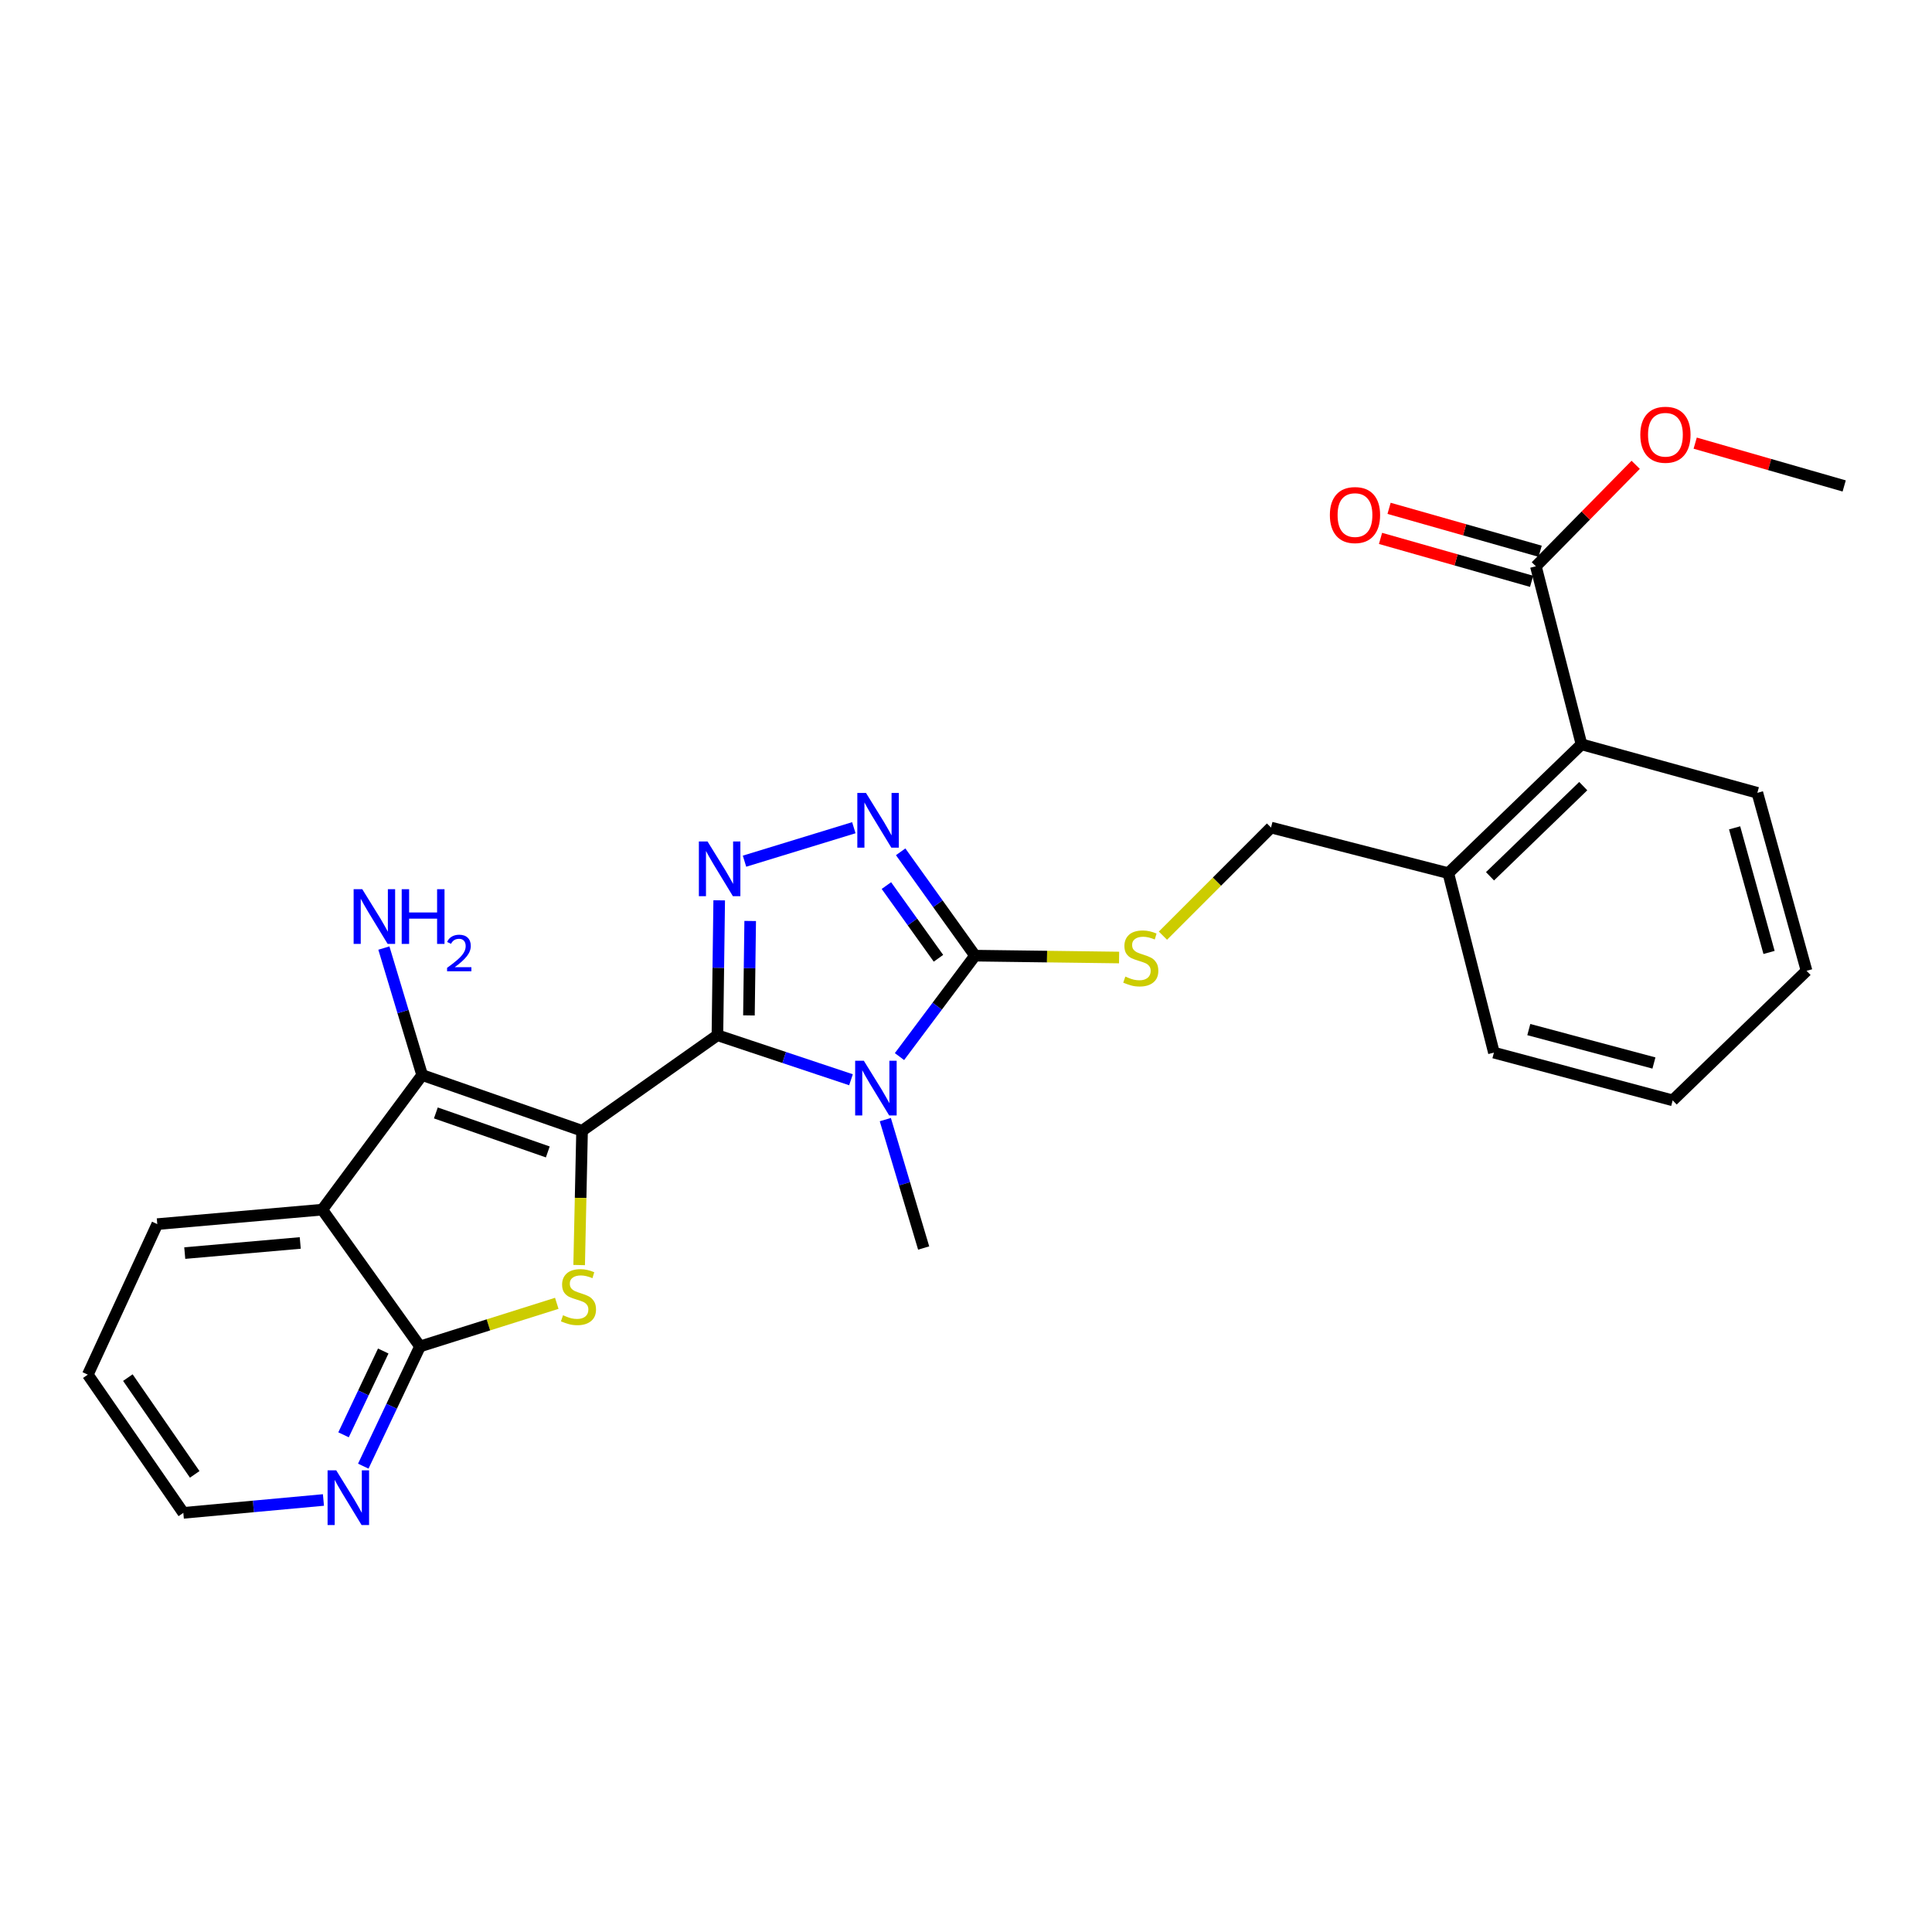 <?xml version='1.0' encoding='iso-8859-1'?>
<svg version='1.1' baseProfile='full'
              xmlns='http://www.w3.org/2000/svg'
                      xmlns:rdkit='http://www.rdkit.org/xml'
                      xmlns:xlink='http://www.w3.org/1999/xlink'
                  xml:space='preserve'
width='1000px' height='1000px' viewBox='0 0 1000 1000'>
<!-- END OF HEADER -->
<rect style='opacity:1.0;fill:#FFFFFF;stroke:none' width='1000' height='1000' x='0' y='0'> </rect>
<path class='bond-0' d='M 301.278,585.29 L 371.333,535.837' style='fill:none;fill-rule:evenodd;stroke:#000000;stroke-width:6px;stroke-linecap:butt;stroke-linejoin:miter;stroke-opacity:1' />
<path class='bond-2' d='M 301.278,585.29 L 300.525,620.041' style='fill:none;fill-rule:evenodd;stroke:#000000;stroke-width:6px;stroke-linecap:butt;stroke-linejoin:miter;stroke-opacity:1' />
<path class='bond-2' d='M 300.525,620.041 L 299.771,654.792' style='fill:none;fill-rule:evenodd;stroke:#CCCC00;stroke-width:6px;stroke-linecap:butt;stroke-linejoin:miter;stroke-opacity:1' />
<path class='bond-3' d='M 301.278,585.29 L 218.506,556.447' style='fill:none;fill-rule:evenodd;stroke:#000000;stroke-width:6px;stroke-linecap:butt;stroke-linejoin:miter;stroke-opacity:1' />
<path class='bond-3' d='M 283.539,596.242 L 225.598,576.051' style='fill:none;fill-rule:evenodd;stroke:#000000;stroke-width:6px;stroke-linecap:butt;stroke-linejoin:miter;stroke-opacity:1' />
<path class='bond-1' d='M 371.333,535.837 L 405.9,547.362' style='fill:none;fill-rule:evenodd;stroke:#000000;stroke-width:6px;stroke-linecap:butt;stroke-linejoin:miter;stroke-opacity:1' />
<path class='bond-1' d='M 405.9,547.362 L 440.467,558.887' style='fill:none;fill-rule:evenodd;stroke:#0000FF;stroke-width:6px;stroke-linecap:butt;stroke-linejoin:miter;stroke-opacity:1' />
<path class='bond-4' d='M 371.333,535.837 L 371.796,500.922' style='fill:none;fill-rule:evenodd;stroke:#000000;stroke-width:6px;stroke-linecap:butt;stroke-linejoin:miter;stroke-opacity:1' />
<path class='bond-4' d='M 371.796,500.922 L 372.258,466.007' style='fill:none;fill-rule:evenodd;stroke:#0000FF;stroke-width:6px;stroke-linecap:butt;stroke-linejoin:miter;stroke-opacity:1' />
<path class='bond-4' d='M 387.649,525.577 L 387.973,501.137' style='fill:none;fill-rule:evenodd;stroke:#000000;stroke-width:6px;stroke-linecap:butt;stroke-linejoin:miter;stroke-opacity:1' />
<path class='bond-4' d='M 387.973,501.137 L 388.297,476.696' style='fill:none;fill-rule:evenodd;stroke:#0000FF;stroke-width:6px;stroke-linecap:butt;stroke-linejoin:miter;stroke-opacity:1' />
<path class='bond-5' d='M 465.57,546.888 L 485.122,520.766' style='fill:none;fill-rule:evenodd;stroke:#0000FF;stroke-width:6px;stroke-linecap:butt;stroke-linejoin:miter;stroke-opacity:1' />
<path class='bond-5' d='M 485.122,520.766 L 504.674,494.644' style='fill:none;fill-rule:evenodd;stroke:#000000;stroke-width:6px;stroke-linecap:butt;stroke-linejoin:miter;stroke-opacity:1' />
<path class='bond-17' d='M 458.242,579.508 L 468.164,612.739' style='fill:none;fill-rule:evenodd;stroke:#0000FF;stroke-width:6px;stroke-linecap:butt;stroke-linejoin:miter;stroke-opacity:1' />
<path class='bond-17' d='M 468.164,612.739 L 478.087,645.97' style='fill:none;fill-rule:evenodd;stroke:#000000;stroke-width:6px;stroke-linecap:butt;stroke-linejoin:miter;stroke-opacity:1' />
<path class='bond-8' d='M 288.188,674.597 L 252.789,685.756' style='fill:none;fill-rule:evenodd;stroke:#CCCC00;stroke-width:6px;stroke-linecap:butt;stroke-linejoin:miter;stroke-opacity:1' />
<path class='bond-8' d='M 252.789,685.756 L 217.391,696.916' style='fill:none;fill-rule:evenodd;stroke:#000000;stroke-width:6px;stroke-linecap:butt;stroke-linejoin:miter;stroke-opacity:1' />
<path class='bond-7' d='M 218.506,556.447 L 166.805,626.115' style='fill:none;fill-rule:evenodd;stroke:#000000;stroke-width:6px;stroke-linecap:butt;stroke-linejoin:miter;stroke-opacity:1' />
<path class='bond-14' d='M 218.506,556.447 L 208.599,523.58' style='fill:none;fill-rule:evenodd;stroke:#000000;stroke-width:6px;stroke-linecap:butt;stroke-linejoin:miter;stroke-opacity:1' />
<path class='bond-14' d='M 208.599,523.58 L 198.693,490.713' style='fill:none;fill-rule:evenodd;stroke:#0000FF;stroke-width:6px;stroke-linecap:butt;stroke-linejoin:miter;stroke-opacity:1' />
<path class='bond-6' d='M 385.359,445.748 L 441.945,428.422' style='fill:none;fill-rule:evenodd;stroke:#0000FF;stroke-width:6px;stroke-linecap:butt;stroke-linejoin:miter;stroke-opacity:1' />
<path class='bond-10' d='M 504.674,494.644 L 541.958,495.128' style='fill:none;fill-rule:evenodd;stroke:#000000;stroke-width:6px;stroke-linecap:butt;stroke-linejoin:miter;stroke-opacity:1' />
<path class='bond-10' d='M 541.958,495.128 L 579.242,495.613' style='fill:none;fill-rule:evenodd;stroke:#CCCC00;stroke-width:6px;stroke-linecap:butt;stroke-linejoin:miter;stroke-opacity:1' />
<path class='bond-28' d='M 504.674,494.644 L 485.426,467.769' style='fill:none;fill-rule:evenodd;stroke:#000000;stroke-width:6px;stroke-linecap:butt;stroke-linejoin:miter;stroke-opacity:1' />
<path class='bond-28' d='M 485.426,467.769 L 466.177,440.895' style='fill:none;fill-rule:evenodd;stroke:#0000FF;stroke-width:6px;stroke-linecap:butt;stroke-linejoin:miter;stroke-opacity:1' />
<path class='bond-28' d='M 485.746,496.002 L 472.272,477.19' style='fill:none;fill-rule:evenodd;stroke:#000000;stroke-width:6px;stroke-linecap:butt;stroke-linejoin:miter;stroke-opacity:1' />
<path class='bond-28' d='M 472.272,477.19 L 458.799,458.378' style='fill:none;fill-rule:evenodd;stroke:#0000FF;stroke-width:6px;stroke-linecap:butt;stroke-linejoin:miter;stroke-opacity:1' />
<path class='bond-19' d='M 166.805,626.115 L 81.408,633.602' style='fill:none;fill-rule:evenodd;stroke:#000000;stroke-width:6px;stroke-linecap:butt;stroke-linejoin:miter;stroke-opacity:1' />
<path class='bond-19' d='M 155.409,643.355 L 95.63,648.596' style='fill:none;fill-rule:evenodd;stroke:#000000;stroke-width:6px;stroke-linecap:butt;stroke-linejoin:miter;stroke-opacity:1' />
<path class='bond-27' d='M 166.805,626.115 L 217.391,696.916' style='fill:none;fill-rule:evenodd;stroke:#000000;stroke-width:6px;stroke-linecap:butt;stroke-linejoin:miter;stroke-opacity:1' />
<path class='bond-12' d='M 217.391,696.916 L 202.712,727.897' style='fill:none;fill-rule:evenodd;stroke:#000000;stroke-width:6px;stroke-linecap:butt;stroke-linejoin:miter;stroke-opacity:1' />
<path class='bond-12' d='M 202.712,727.897 L 188.032,758.878' style='fill:none;fill-rule:evenodd;stroke:#0000FF;stroke-width:6px;stroke-linecap:butt;stroke-linejoin:miter;stroke-opacity:1' />
<path class='bond-12' d='M 198.367,699.282 L 188.091,720.969' style='fill:none;fill-rule:evenodd;stroke:#000000;stroke-width:6px;stroke-linecap:butt;stroke-linejoin:miter;stroke-opacity:1' />
<path class='bond-12' d='M 188.091,720.969 L 177.815,742.656' style='fill:none;fill-rule:evenodd;stroke:#0000FF;stroke-width:6px;stroke-linecap:butt;stroke-linejoin:miter;stroke-opacity:1' />
<path class='bond-9' d='M 794.968,293.109 L 818.58,385.266' style='fill:none;fill-rule:evenodd;stroke:#000000;stroke-width:6px;stroke-linecap:butt;stroke-linejoin:miter;stroke-opacity:1' />
<path class='bond-16' d='M 797.178,285.327 L 758.08,274.221' style='fill:none;fill-rule:evenodd;stroke:#000000;stroke-width:6px;stroke-linecap:butt;stroke-linejoin:miter;stroke-opacity:1' />
<path class='bond-16' d='M 758.08,274.221 L 718.981,263.115' style='fill:none;fill-rule:evenodd;stroke:#FF0000;stroke-width:6px;stroke-linecap:butt;stroke-linejoin:miter;stroke-opacity:1' />
<path class='bond-16' d='M 792.757,300.891 L 753.659,289.784' style='fill:none;fill-rule:evenodd;stroke:#000000;stroke-width:6px;stroke-linecap:butt;stroke-linejoin:miter;stroke-opacity:1' />
<path class='bond-16' d='M 753.659,289.784 L 714.56,278.678' style='fill:none;fill-rule:evenodd;stroke:#FF0000;stroke-width:6px;stroke-linecap:butt;stroke-linejoin:miter;stroke-opacity:1' />
<path class='bond-18' d='M 794.968,293.109 L 820.799,266.849' style='fill:none;fill-rule:evenodd;stroke:#000000;stroke-width:6px;stroke-linecap:butt;stroke-linejoin:miter;stroke-opacity:1' />
<path class='bond-18' d='M 820.799,266.849 L 846.63,240.588' style='fill:none;fill-rule:evenodd;stroke:#FF0000;stroke-width:6px;stroke-linecap:butt;stroke-linejoin:miter;stroke-opacity:1' />
<path class='bond-15' d='M 601.93,484.293 L 629.905,456.315' style='fill:none;fill-rule:evenodd;stroke:#CCCC00;stroke-width:6px;stroke-linecap:butt;stroke-linejoin:miter;stroke-opacity:1' />
<path class='bond-15' d='M 629.905,456.315 L 657.879,428.337' style='fill:none;fill-rule:evenodd;stroke:#000000;stroke-width:6px;stroke-linecap:butt;stroke-linejoin:miter;stroke-opacity:1' />
<path class='bond-11' d='M 818.58,385.266 L 749.64,451.941' style='fill:none;fill-rule:evenodd;stroke:#000000;stroke-width:6px;stroke-linecap:butt;stroke-linejoin:miter;stroke-opacity:1' />
<path class='bond-11' d='M 819.487,406.897 L 771.229,453.569' style='fill:none;fill-rule:evenodd;stroke:#000000;stroke-width:6px;stroke-linecap:butt;stroke-linejoin:miter;stroke-opacity:1' />
<path class='bond-20' d='M 818.58,385.266 L 909.604,410.361' style='fill:none;fill-rule:evenodd;stroke:#000000;stroke-width:6px;stroke-linecap:butt;stroke-linejoin:miter;stroke-opacity:1' />
<path class='bond-21' d='M 167.412,776.389 L 131.151,779.724' style='fill:none;fill-rule:evenodd;stroke:#0000FF;stroke-width:6px;stroke-linecap:butt;stroke-linejoin:miter;stroke-opacity:1' />
<path class='bond-21' d='M 131.151,779.724 L 94.89,783.059' style='fill:none;fill-rule:evenodd;stroke:#000000;stroke-width:6px;stroke-linecap:butt;stroke-linejoin:miter;stroke-opacity:1' />
<path class='bond-13' d='M 749.64,451.941 L 657.879,428.337' style='fill:none;fill-rule:evenodd;stroke:#000000;stroke-width:6px;stroke-linecap:butt;stroke-linejoin:miter;stroke-opacity:1' />
<path class='bond-22' d='M 749.64,451.941 L 773.252,544.834' style='fill:none;fill-rule:evenodd;stroke:#000000;stroke-width:6px;stroke-linecap:butt;stroke-linejoin:miter;stroke-opacity:1' />
<path class='bond-23' d='M 877.427,229.369 L 915.986,240.449' style='fill:none;fill-rule:evenodd;stroke:#FF0000;stroke-width:6px;stroke-linecap:butt;stroke-linejoin:miter;stroke-opacity:1' />
<path class='bond-23' d='M 915.986,240.449 L 954.545,251.529' style='fill:none;fill-rule:evenodd;stroke:#000000;stroke-width:6px;stroke-linecap:butt;stroke-linejoin:miter;stroke-opacity:1' />
<path class='bond-24' d='M 81.408,633.602 L 45.455,711.513' style='fill:none;fill-rule:evenodd;stroke:#000000;stroke-width:6px;stroke-linecap:butt;stroke-linejoin:miter;stroke-opacity:1' />
<path class='bond-30' d='M 909.604,410.361 L 935.068,502.491' style='fill:none;fill-rule:evenodd;stroke:#000000;stroke-width:6px;stroke-linecap:butt;stroke-linejoin:miter;stroke-opacity:1' />
<path class='bond-30' d='M 897.829,428.49 L 915.654,492.981' style='fill:none;fill-rule:evenodd;stroke:#000000;stroke-width:6px;stroke-linecap:butt;stroke-linejoin:miter;stroke-opacity:1' />
<path class='bond-29' d='M 94.89,783.059 L 45.455,711.513' style='fill:none;fill-rule:evenodd;stroke:#000000;stroke-width:6px;stroke-linecap:butt;stroke-linejoin:miter;stroke-opacity:1' />
<path class='bond-29' d='M 100.785,763.13 L 66.18,713.048' style='fill:none;fill-rule:evenodd;stroke:#000000;stroke-width:6px;stroke-linecap:butt;stroke-linejoin:miter;stroke-opacity:1' />
<path class='bond-26' d='M 773.252,544.834 L 865.777,569.552' style='fill:none;fill-rule:evenodd;stroke:#000000;stroke-width:6px;stroke-linecap:butt;stroke-linejoin:miter;stroke-opacity:1' />
<path class='bond-26' d='M 791.307,532.911 L 856.074,550.214' style='fill:none;fill-rule:evenodd;stroke:#000000;stroke-width:6px;stroke-linecap:butt;stroke-linejoin:miter;stroke-opacity:1' />
<path class='bond-25' d='M 935.068,502.491 L 865.777,569.552' style='fill:none;fill-rule:evenodd;stroke:#000000;stroke-width:6px;stroke-linecap:butt;stroke-linejoin:miter;stroke-opacity:1' />
<path  class='atom-2' d='M 447.109 549.028
L 456.389 564.028
Q 457.309 565.508, 458.789 568.188
Q 460.269 570.868, 460.349 571.028
L 460.349 549.028
L 464.109 549.028
L 464.109 577.348
L 460.229 577.348
L 450.269 560.948
Q 449.109 559.028, 447.869 556.828
Q 446.669 554.628, 446.309 553.948
L 446.309 577.348
L 442.629 577.348
L 442.629 549.028
L 447.109 549.028
' fill='#0000FF'/>
<path  class='atom-3' d='M 291.418 680.776
Q 291.738 680.896, 293.058 681.456
Q 294.378 682.016, 295.818 682.376
Q 297.298 682.696, 298.738 682.696
Q 301.418 682.696, 302.978 681.416
Q 304.538 680.096, 304.538 677.816
Q 304.538 676.256, 303.738 675.296
Q 302.978 674.336, 301.778 673.816
Q 300.578 673.296, 298.578 672.696
Q 296.058 671.936, 294.538 671.216
Q 293.058 670.496, 291.978 668.976
Q 290.938 667.456, 290.938 664.896
Q 290.938 661.336, 293.338 659.136
Q 295.778 656.936, 300.578 656.936
Q 303.858 656.936, 307.578 658.496
L 306.658 661.576
Q 303.258 660.176, 300.698 660.176
Q 297.938 660.176, 296.418 661.336
Q 294.898 662.456, 294.938 664.416
Q 294.938 665.936, 295.698 666.856
Q 296.498 667.776, 297.618 668.296
Q 298.778 668.816, 300.698 669.416
Q 303.258 670.216, 304.778 671.016
Q 306.298 671.816, 307.378 673.456
Q 308.498 675.056, 308.498 677.816
Q 308.498 681.736, 305.858 683.856
Q 303.258 685.936, 298.898 685.936
Q 296.378 685.936, 294.458 685.376
Q 292.578 684.856, 290.338 683.936
L 291.418 680.776
' fill='#CCCC00'/>
<path  class='atom-5' d='M 366.215 435.534
L 375.495 450.534
Q 376.415 452.014, 377.895 454.694
Q 379.375 457.374, 379.455 457.534
L 379.455 435.534
L 383.215 435.534
L 383.215 463.854
L 379.335 463.854
L 369.375 447.454
Q 368.215 445.534, 366.975 443.334
Q 365.775 441.134, 365.415 440.454
L 365.415 463.854
L 361.735 463.854
L 361.735 435.534
L 366.215 435.534
' fill='#0000FF'/>
<path  class='atom-7' d='M 448.232 410.42
L 457.512 425.42
Q 458.432 426.9, 459.912 429.58
Q 461.392 432.26, 461.472 432.42
L 461.472 410.42
L 465.232 410.42
L 465.232 438.74
L 461.352 438.74
L 451.392 422.34
Q 450.232 420.42, 448.992 418.22
Q 447.792 416.02, 447.432 415.34
L 447.432 438.74
L 443.752 438.74
L 443.752 410.42
L 448.232 410.42
' fill='#0000FF'/>
<path  class='atom-11' d='M 582.467 505.478
Q 582.787 505.598, 584.107 506.158
Q 585.427 506.718, 586.867 507.078
Q 588.347 507.398, 589.787 507.398
Q 592.467 507.398, 594.027 506.118
Q 595.587 504.798, 595.587 502.518
Q 595.587 500.958, 594.787 499.998
Q 594.027 499.038, 592.827 498.518
Q 591.627 497.998, 589.627 497.398
Q 587.107 496.638, 585.587 495.918
Q 584.107 495.198, 583.027 493.678
Q 581.987 492.158, 581.987 489.598
Q 581.987 486.038, 584.387 483.838
Q 586.827 481.638, 591.627 481.638
Q 594.907 481.638, 598.627 483.198
L 597.707 486.278
Q 594.307 484.878, 591.747 484.878
Q 588.987 484.878, 587.467 486.038
Q 585.947 487.158, 585.987 489.118
Q 585.987 490.638, 586.747 491.558
Q 587.547 492.478, 588.667 492.998
Q 589.827 493.518, 591.747 494.118
Q 594.307 494.918, 595.827 495.718
Q 597.347 496.518, 598.427 498.158
Q 599.547 499.758, 599.547 502.518
Q 599.547 506.438, 596.907 508.558
Q 594.307 510.638, 589.947 510.638
Q 587.427 510.638, 585.507 510.078
Q 583.627 509.558, 581.387 508.638
L 582.467 505.478
' fill='#CCCC00'/>
<path  class='atom-13' d='M 174.036 761.043
L 183.316 776.043
Q 184.236 777.523, 185.716 780.203
Q 187.196 782.883, 187.276 783.043
L 187.276 761.043
L 191.036 761.043
L 191.036 789.363
L 187.156 789.363
L 177.196 772.963
Q 176.036 771.043, 174.796 768.843
Q 173.596 766.643, 173.236 765.963
L 173.236 789.363
L 169.556 789.363
L 169.556 761.043
L 174.036 761.043
' fill='#0000FF'/>
<path  class='atom-15' d='M 187.519 460.251
L 196.799 475.251
Q 197.719 476.731, 199.199 479.411
Q 200.679 482.091, 200.759 482.251
L 200.759 460.251
L 204.519 460.251
L 204.519 488.571
L 200.639 488.571
L 190.679 472.171
Q 189.519 470.251, 188.279 468.051
Q 187.079 465.851, 186.719 465.171
L 186.719 488.571
L 183.039 488.571
L 183.039 460.251
L 187.519 460.251
' fill='#0000FF'/>
<path  class='atom-15' d='M 207.919 460.251
L 211.759 460.251
L 211.759 472.291
L 226.239 472.291
L 226.239 460.251
L 230.079 460.251
L 230.079 488.571
L 226.239 488.571
L 226.239 475.491
L 211.759 475.491
L 211.759 488.571
L 207.919 488.571
L 207.919 460.251
' fill='#0000FF'/>
<path  class='atom-15' d='M 231.452 487.578
Q 232.138 485.809, 233.775 484.832
Q 235.412 483.829, 237.682 483.829
Q 240.507 483.829, 242.091 485.36
Q 243.675 486.891, 243.675 489.61
Q 243.675 492.382, 241.616 494.97
Q 239.583 497.557, 235.359 500.619
L 243.992 500.619
L 243.992 502.731
L 231.399 502.731
L 231.399 500.962
Q 234.884 498.481, 236.943 496.633
Q 239.028 494.785, 240.032 493.122
Q 241.035 491.458, 241.035 489.742
Q 241.035 487.947, 240.137 486.944
Q 239.24 485.941, 237.682 485.941
Q 236.177 485.941, 235.174 486.548
Q 234.171 487.155, 233.458 488.502
L 231.452 487.578
' fill='#0000FF'/>
<path  class='atom-17' d='M 688.337 266.593
Q 688.337 259.793, 691.697 255.993
Q 695.057 252.193, 701.337 252.193
Q 707.617 252.193, 710.977 255.993
Q 714.337 259.793, 714.337 266.593
Q 714.337 273.473, 710.937 277.393
Q 707.537 281.273, 701.337 281.273
Q 695.097 281.273, 691.697 277.393
Q 688.337 273.513, 688.337 266.593
M 701.337 278.073
Q 705.657 278.073, 707.977 275.193
Q 710.337 272.273, 710.337 266.593
Q 710.337 261.033, 707.977 258.233
Q 705.657 255.393, 701.337 255.393
Q 697.017 255.393, 694.657 258.193
Q 692.337 260.993, 692.337 266.593
Q 692.337 272.313, 694.657 275.193
Q 697.017 278.073, 701.337 278.073
' fill='#FF0000'/>
<path  class='atom-19' d='M 849.02 225.022
Q 849.02 218.222, 852.38 214.422
Q 855.74 210.622, 862.02 210.622
Q 868.3 210.622, 871.66 214.422
Q 875.02 218.222, 875.02 225.022
Q 875.02 231.902, 871.62 235.822
Q 868.22 239.702, 862.02 239.702
Q 855.78 239.702, 852.38 235.822
Q 849.02 231.942, 849.02 225.022
M 862.02 236.502
Q 866.34 236.502, 868.66 233.622
Q 871.02 230.702, 871.02 225.022
Q 871.02 219.462, 868.66 216.662
Q 866.34 213.822, 862.02 213.822
Q 857.7 213.822, 855.34 216.622
Q 853.02 219.422, 853.02 225.022
Q 853.02 230.742, 855.34 233.622
Q 857.7 236.502, 862.02 236.502
' fill='#FF0000'/>
</svg>
